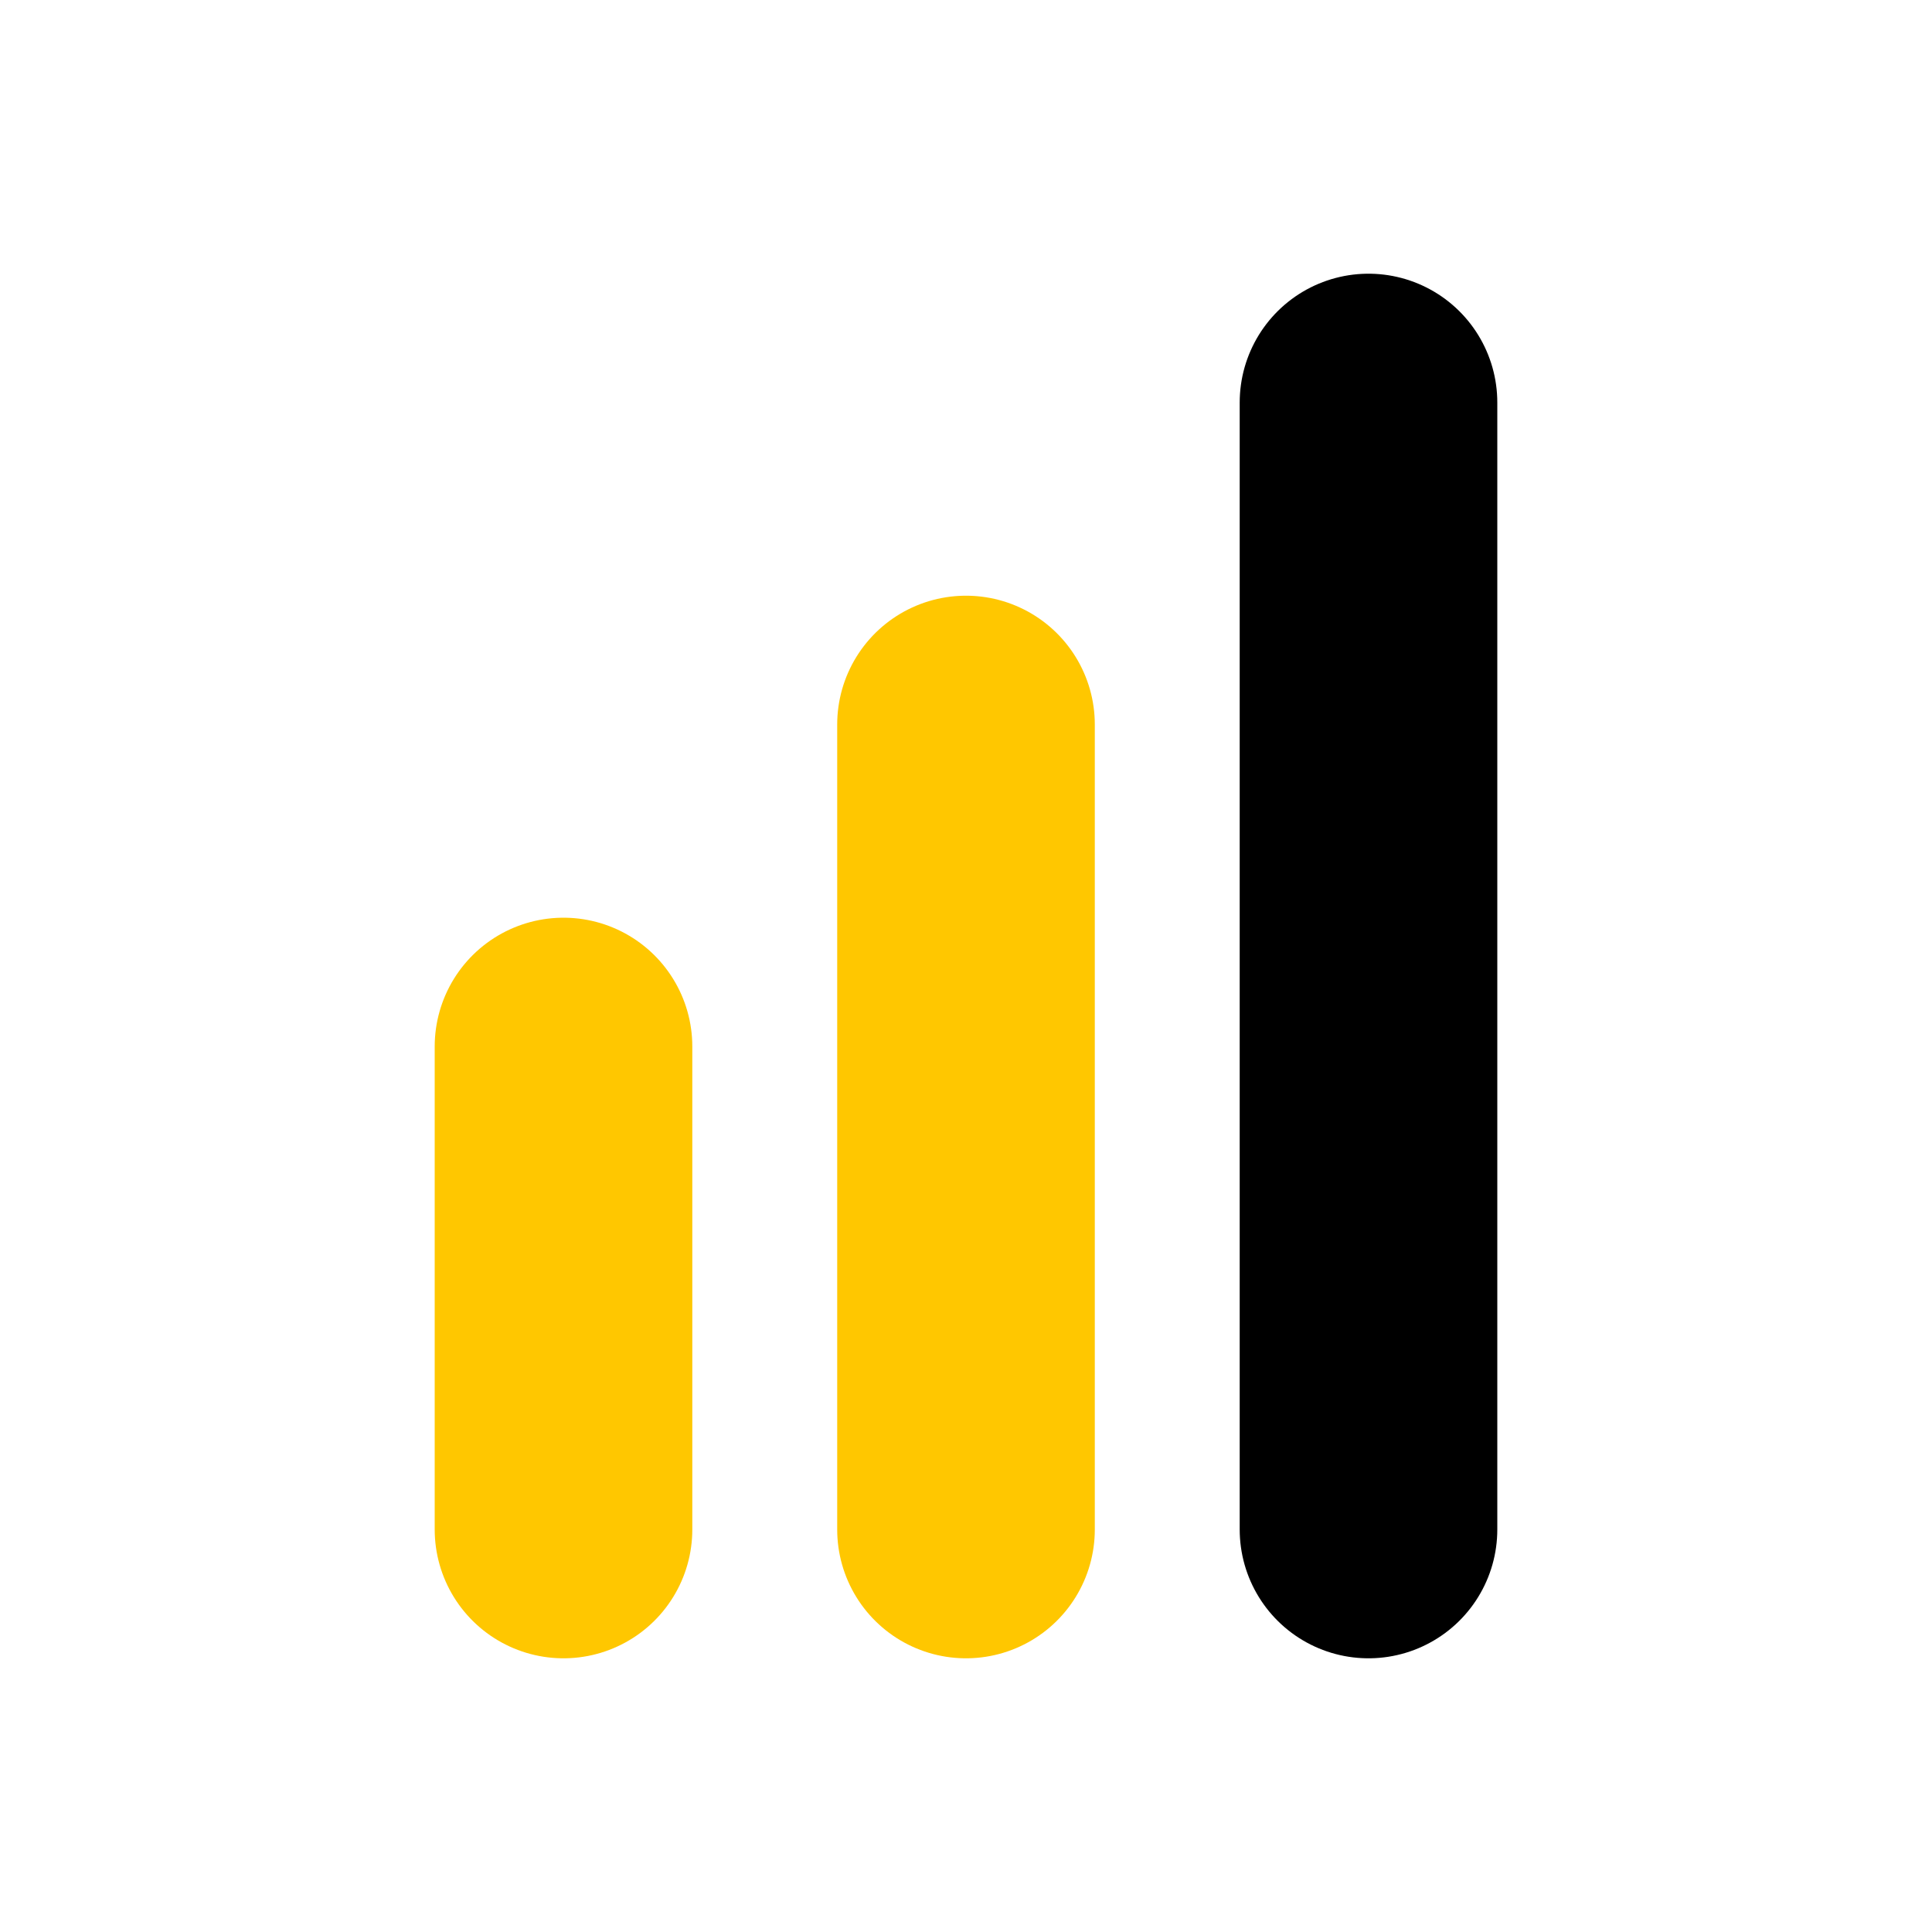 <?xml version="1.0" encoding="UTF-8"?> <svg xmlns="http://www.w3.org/2000/svg" width="15" height="15" viewBox="0 0 15 15" fill="none"><path d="M10.625 11.875L10.625 3.125" stroke="black" stroke-width="2" stroke-linecap="round"></path><path d="M7.5 11.875L7.5 5.625" stroke="#FFC700" stroke-width="2" stroke-linecap="round"></path><path d="M4.375 11.875L4.375 8.125" stroke="#FFC700" stroke-width="2" stroke-linecap="round"></path></svg> 